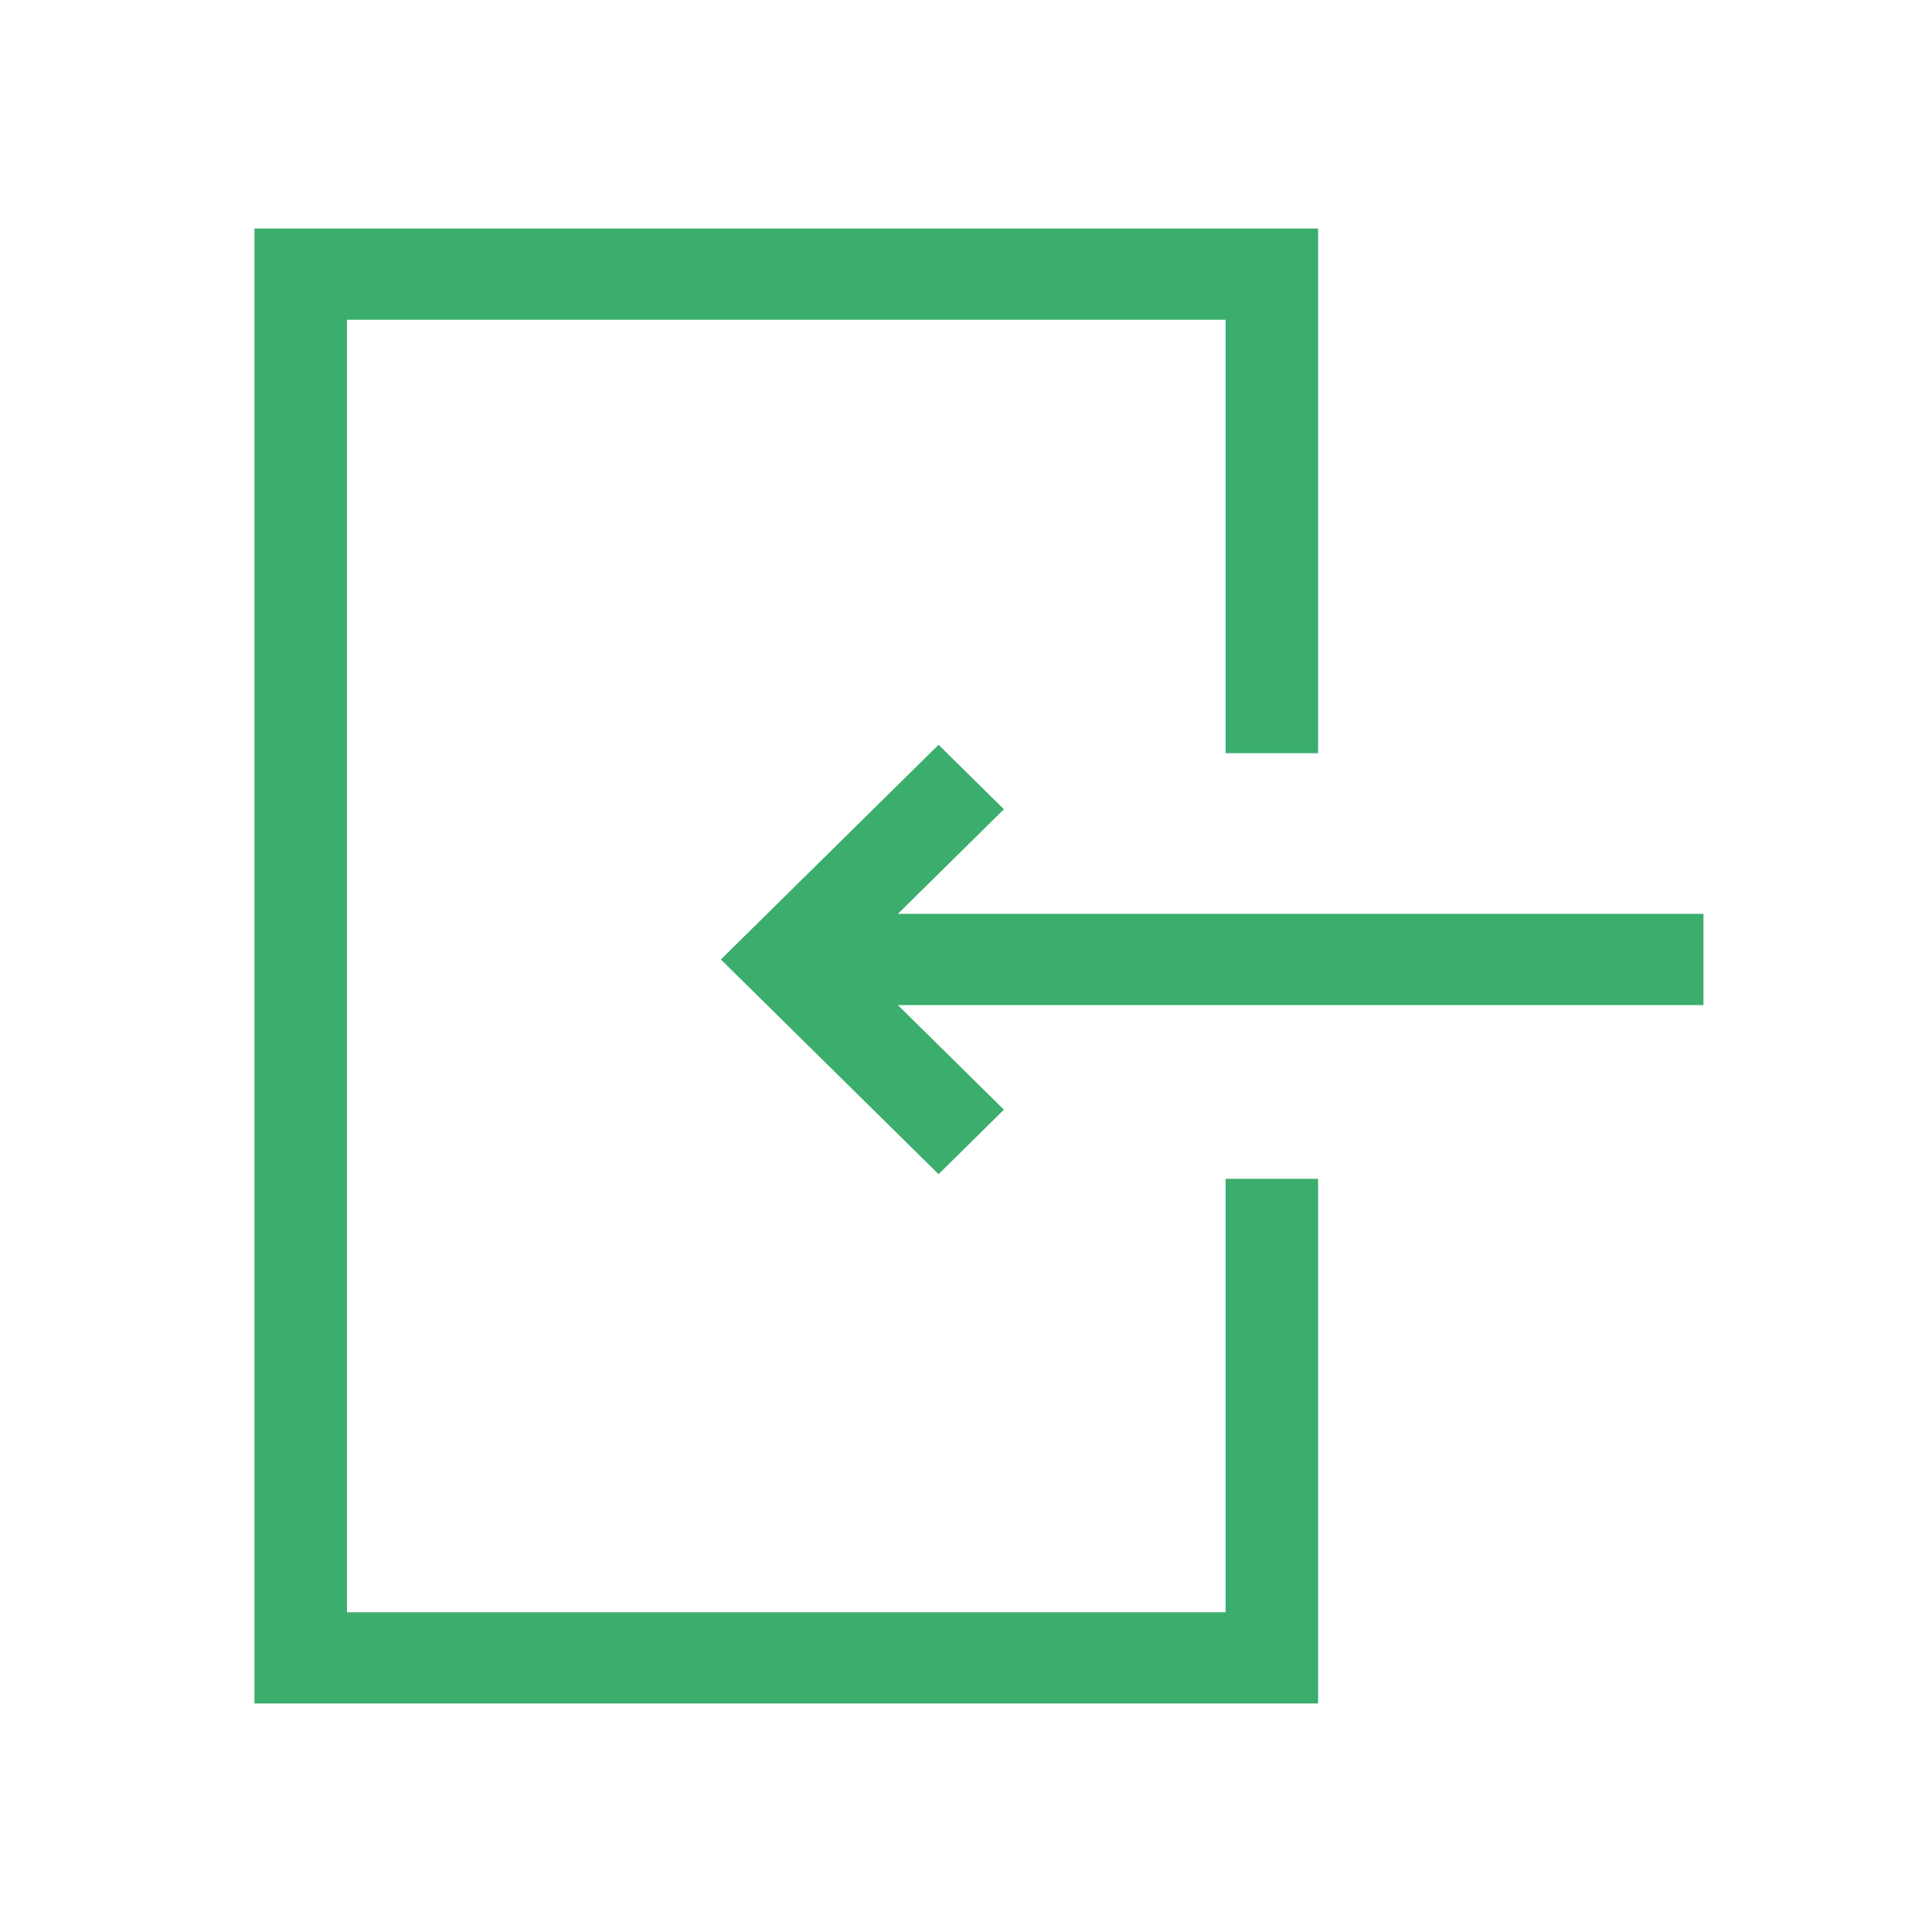 <?xml version="1.0" encoding="UTF-8"?>
<svg width="24px" height="24px" viewBox="0 0 24 24" version="1.1" xmlns="http://www.w3.org/2000/svg" xmlns:xlink="http://www.w3.org/1999/xlink">
    <!-- Generator: Sketch 52.2 (67145) - http://www.bohemiancoding.com/sketch -->
    <title>transfer_recive</title>
    <desc>Created with Sketch.</desc>
    <g id="transfer_recive" stroke="none" stroke-width="1" fill="none" fill-rule="evenodd">
        <path d="M14.805,7.787 L21.322,7.787 L21.322,21 L3,21 L3,7.787 L9.517,7.787 L9.517,8.936 L4.133,8.936 L4.133,19.851 L20.189,19.851 L20.189,8.936 L14.805,8.936 L14.805,7.787 Z M9.413,12.502 L10.214,11.69 L11.513,13.007 L11.513,3 L12.647,3 L12.647,13.007 L13.946,11.69 L14.747,12.502 L12.08,15.206 L9.413,12.502 Z" id="transfer_recive_ICON" fill="#3BAD6D" fill-rule="nonzero" transform="translate(12.161, 12) rotate(-270) translate(-12.161, -12) "></path>
    </g>
</svg>